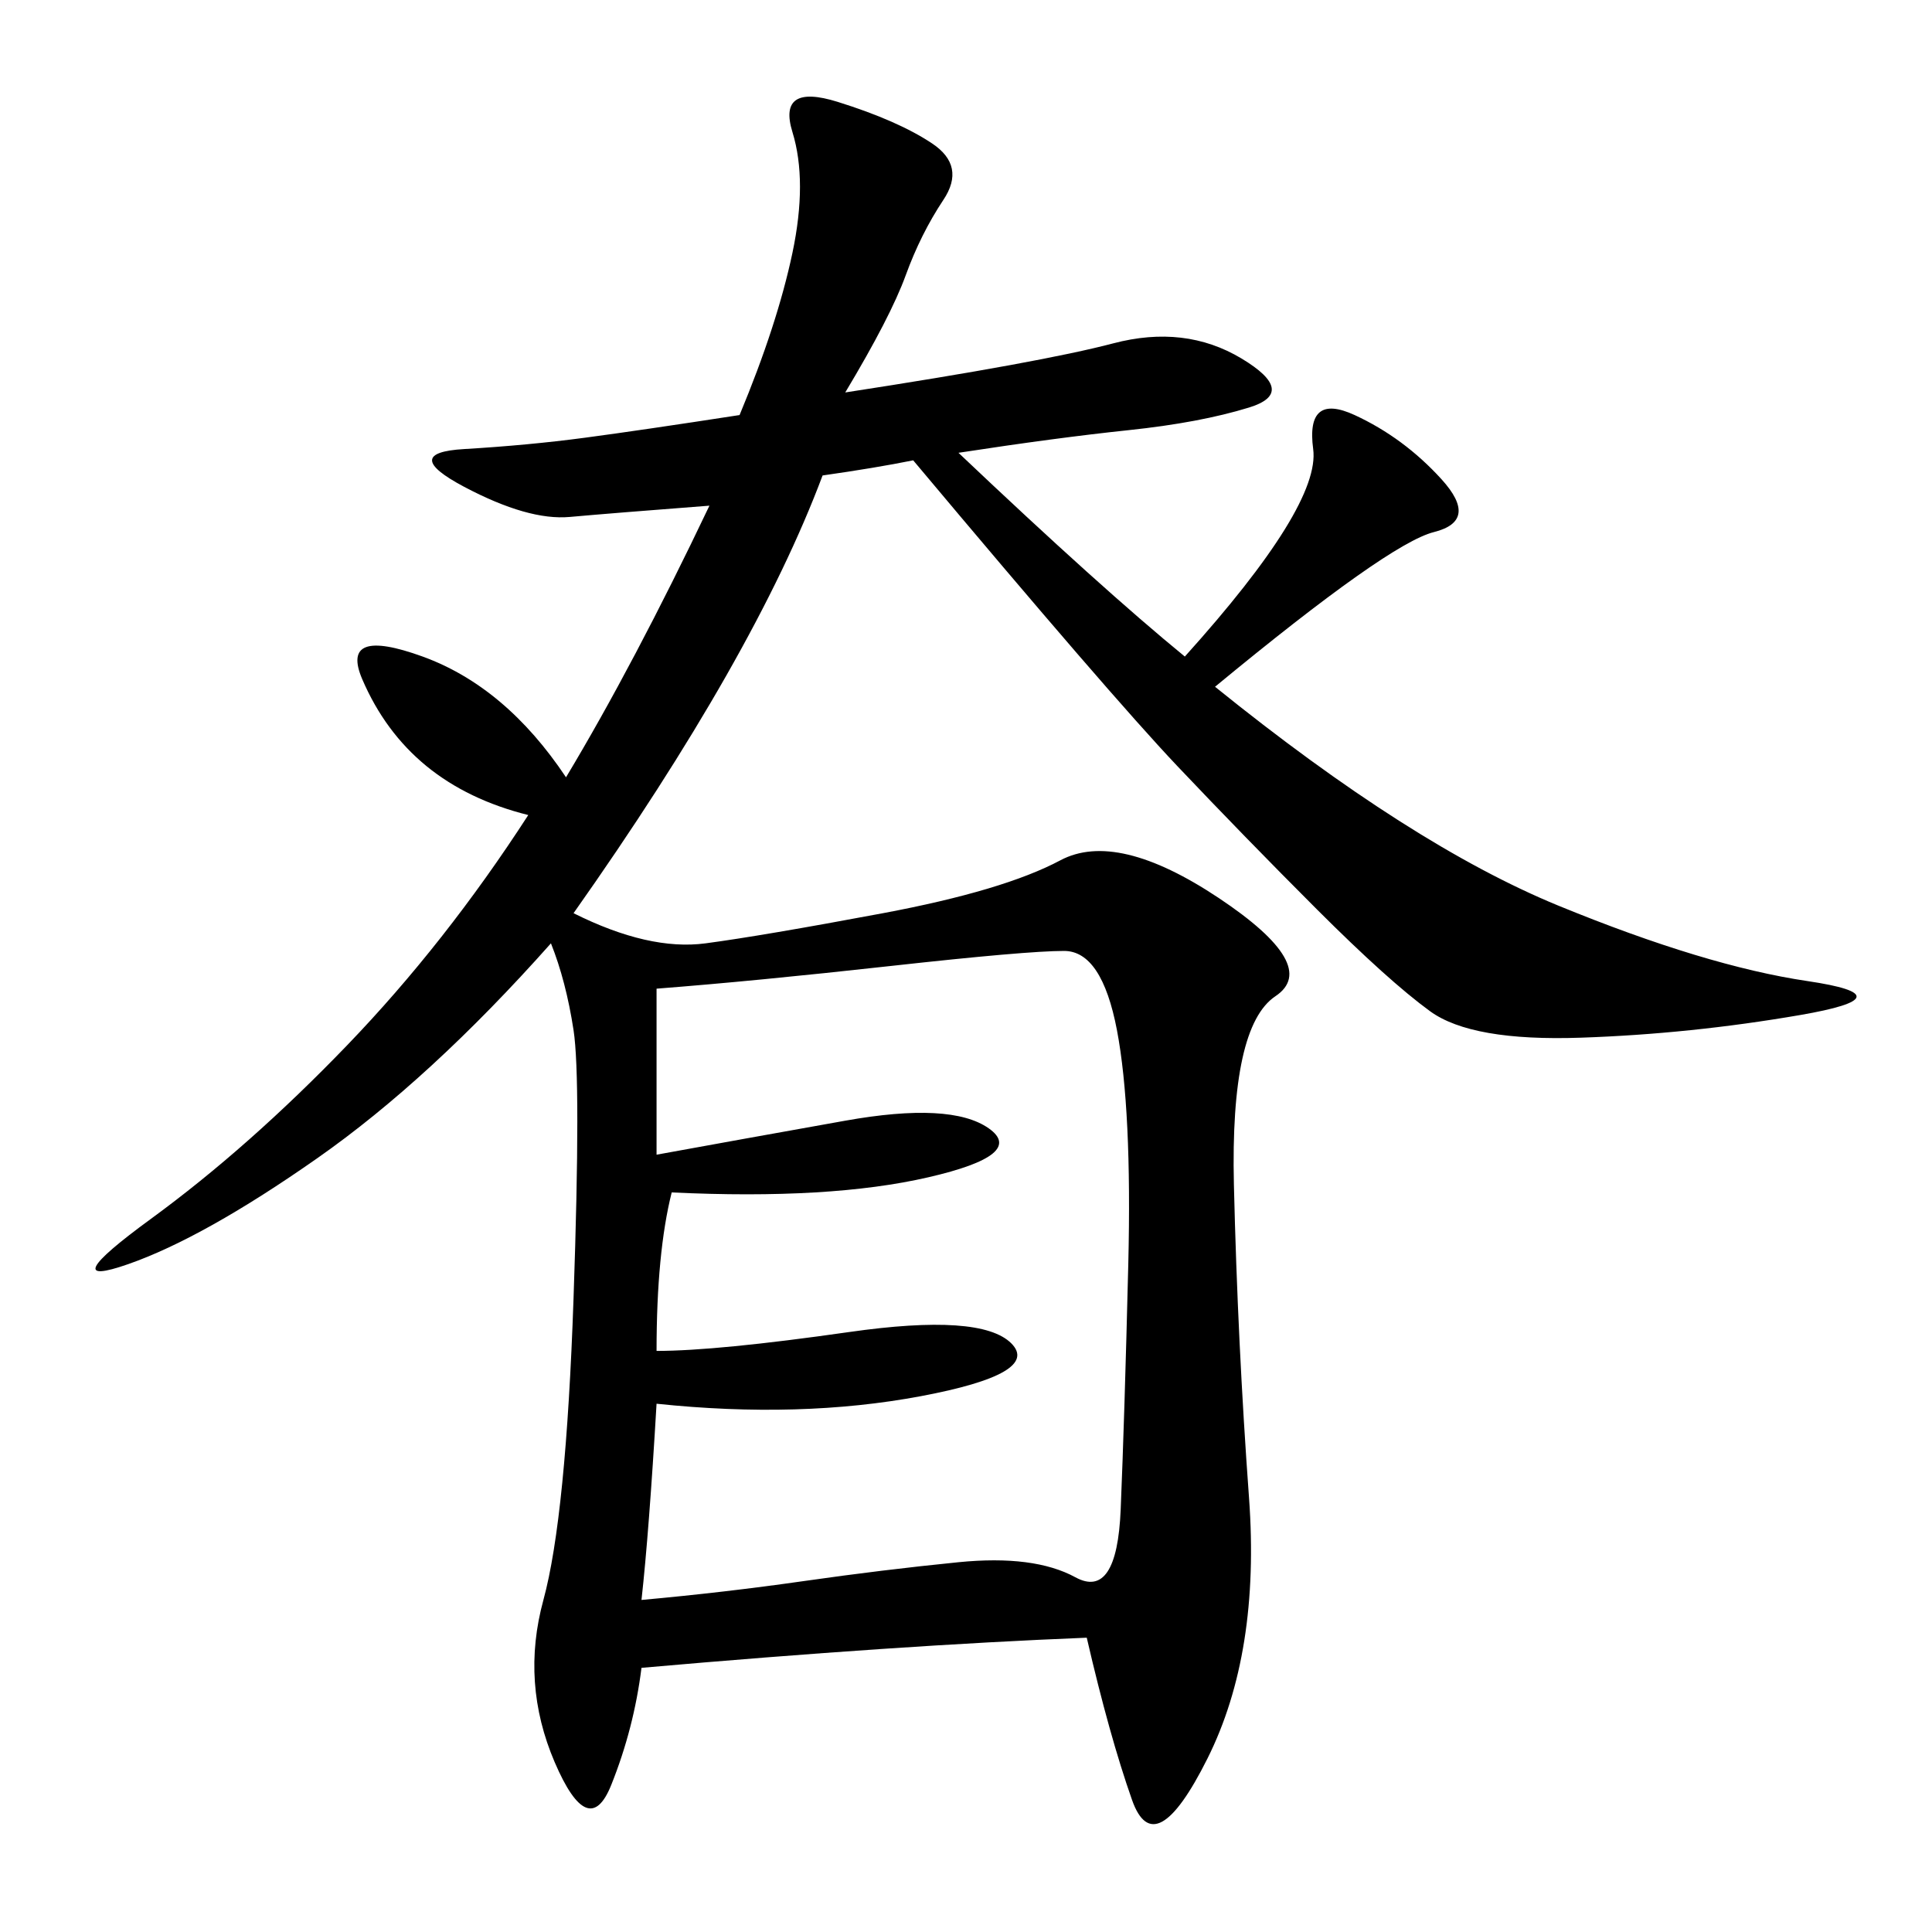 <svg xmlns="http://www.w3.org/2000/svg" xmlns:xlink="http://www.w3.org/1999/xlink" width="300" height="300"><path d="M131.25 60.94Q161.72 56.25 172.85 53.32Q183.98 50.39 192.77 55.66Q201.56 60.94 193.95 63.28Q186.33 65.63 175.20 66.80Q164.06 67.97 148.83 70.31L148.83 70.31Q171.09 91.41 183.98 101.95L183.98 101.95Q205.08 78.52 203.91 69.73Q202.73 60.94 210.35 64.45Q217.97 67.97 223.83 74.41Q229.69 80.86 222.66 82.62Q215.63 84.38 188.67 106.64L188.67 106.64Q219.14 131.25 241.99 140.63Q264.84 150 280.66 152.34Q296.48 154.69 279.49 157.62Q262.50 160.55 245.51 161.13Q228.52 161.72 222.07 157.03Q215.63 152.34 204.49 141.21Q193.36 130.08 182.81 118.95Q172.27 107.81 141.80 71.48L141.80 71.48Q135.94 72.66 127.73 73.83L127.73 73.83Q117.19 101.95 89.06 141.80L89.06 141.80Q100.78 147.66 109.57 146.48Q118.36 145.31 137.11 141.80Q155.86 138.28 164.65 133.59Q173.44 128.91 189.26 139.45Q205.08 150 198.05 154.69Q191.02 159.38 191.60 183.98Q192.19 208.59 193.95 232.62Q195.70 256.64 187.50 273.05Q179.30 289.45 175.78 279.49Q172.27 269.53 168.75 254.30L168.75 254.30Q139.45 255.47 99.61 258.98L99.61 258.98Q98.44 268.36 94.92 277.15Q91.41 285.94 86.13 273.63Q80.86 261.33 84.38 248.44Q87.89 235.55 89.06 201.56Q90.23 167.58 89.06 159.96Q87.89 152.34 85.55 146.48L85.55 146.48Q66.80 167.58 49.22 179.88Q31.64 192.19 19.92 196.29Q8.20 200.39 23.44 189.26Q38.67 178.13 53.91 162.30Q69.14 146.48 82.03 126.56L82.03 126.56Q72.66 124.22 66.21 118.95Q59.77 113.67 56.25 105.47Q52.73 97.27 65.63 101.95Q78.52 106.64 87.89 120.70L87.89 120.70Q98.44 103.13 110.16 78.52L110.16 78.52Q94.92 79.69 88.48 80.27Q82.03 80.86 72.07 75.59Q62.11 70.31 72.07 69.73Q82.03 69.14 90.82 67.97Q99.61 66.80 114.84 64.45L114.84 64.45Q120.70 50.39 123.05 39.26Q125.39 28.13 123.05 20.51Q120.70 12.89 130.08 15.82Q139.45 18.75 144.73 22.27Q150 25.78 146.48 31.05Q142.97 36.33 140.63 42.77Q138.28 49.22 131.25 60.94L131.25 60.94ZM101.95 153.52L101.95 179.30Q114.84 176.95 131.25 174.02Q147.66 171.09 153.52 175.20Q159.38 179.30 144.14 182.81Q128.91 186.33 104.30 185.16L104.30 185.16Q101.95 194.53 101.95 209.77L101.95 209.77Q111.33 209.77 131.84 206.84Q152.34 203.91 157.03 208.59Q161.72 213.28 142.97 216.80Q124.22 220.31 101.95 217.97L101.95 217.97Q100.78 237.89 99.61 248.44L99.61 248.44Q112.50 247.27 124.80 245.51Q137.11 243.75 148.83 242.58Q160.55 241.41 166.99 244.92Q173.44 248.44 174.02 234.38Q174.61 220.31 175.20 196.29Q175.78 172.27 173.44 159.96Q171.09 147.66 165.23 147.66L165.23 147.66Q159.38 147.66 138.28 150Q117.19 152.34 101.95 153.52L101.95 153.52Z"/></svg>